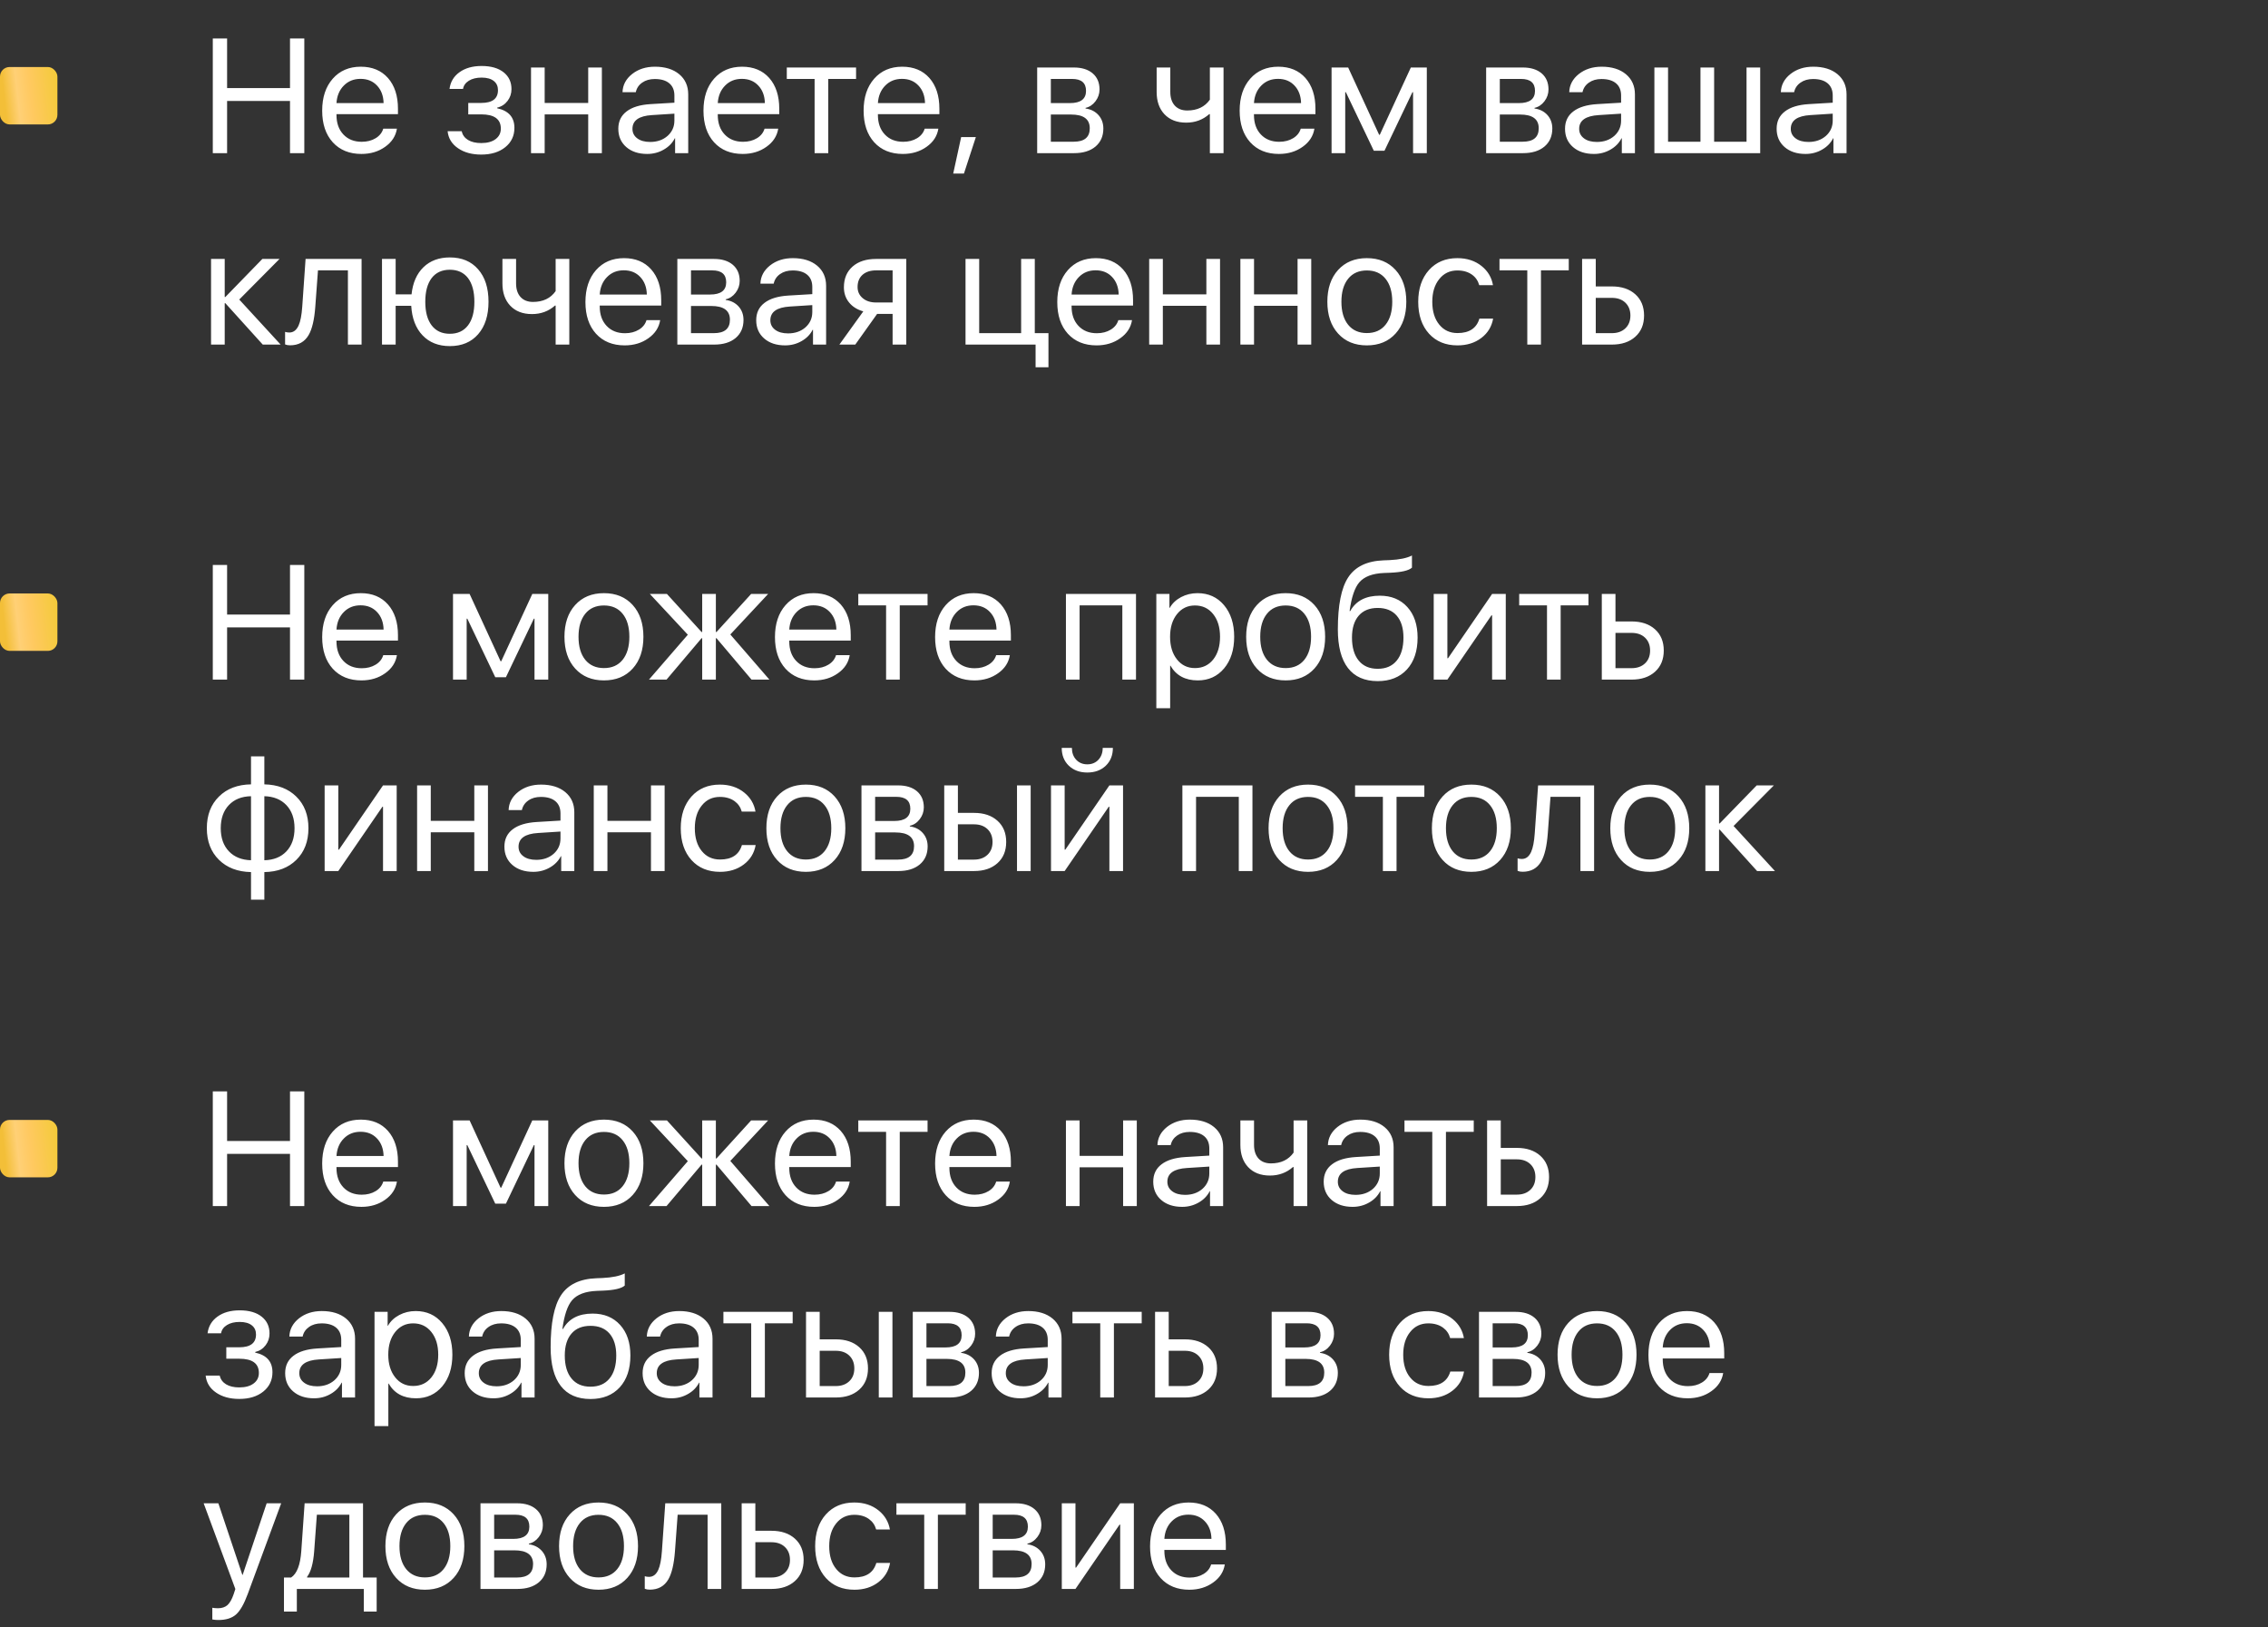 <?xml version="1.0" encoding="UTF-8"?> <svg xmlns="http://www.w3.org/2000/svg" width="237" height="170" viewBox="0 0 237 170" fill="none"><rect x="0" y="0" width="237" height="170" fill="#333333" stroke="none"/> <path d="M30.305 16V10.546H23.731V16H22.237V4.022H23.731V9.202H30.305V4.022H31.799V16H30.305ZM37.676 8.239C36.974 8.239 36.392 8.471 35.933 8.936C35.468 9.401 35.211 10.012 35.161 10.771H40.084C40.067 10.012 39.837 9.401 39.395 8.936C38.957 8.471 38.385 8.239 37.676 8.239ZM41.478 13.443C41.356 14.213 40.947 14.843 40.249 15.336C39.552 15.834 38.725 16.083 37.768 16.083C36.511 16.083 35.513 15.676 34.771 14.863C34.035 14.049 33.667 12.948 33.667 11.559C33.667 10.17 34.035 9.058 34.771 8.222C35.507 7.387 36.484 6.969 37.701 6.969C38.897 6.969 39.843 7.362 40.54 8.147C41.237 8.939 41.586 10.01 41.586 11.36V11.924H35.161V12.007C35.161 12.86 35.402 13.54 35.883 14.049C36.365 14.558 37.004 14.813 37.801 14.813C38.36 14.813 38.844 14.688 39.253 14.44C39.657 14.196 39.923 13.864 40.05 13.443H41.478ZM50.285 16.149C49.311 16.149 48.503 15.928 47.861 15.485C47.214 15.043 46.851 14.45 46.774 13.709H48.243C48.332 14.102 48.553 14.406 48.907 14.622C49.267 14.838 49.726 14.946 50.285 14.946C50.933 14.946 51.439 14.805 51.804 14.523C52.158 14.251 52.335 13.889 52.335 13.435C52.335 12.444 51.652 11.949 50.285 11.949H48.932V10.754H50.285C51.453 10.754 52.037 10.308 52.037 9.417C52.037 9.019 51.898 8.706 51.622 8.479C51.323 8.23 50.891 8.106 50.327 8.106C49.79 8.106 49.347 8.214 48.998 8.43C48.65 8.646 48.445 8.933 48.384 9.293H46.973C47.067 8.557 47.416 7.973 48.019 7.542C48.622 7.11 49.391 6.894 50.327 6.894C51.317 6.894 52.089 7.118 52.643 7.566C53.179 7.998 53.448 8.579 53.448 9.31C53.448 9.774 53.312 10.184 53.041 10.538C52.764 10.903 52.402 11.139 51.954 11.244V11.31C53.154 11.57 53.755 12.254 53.755 13.36C53.755 14.19 53.437 14.863 52.8 15.377C52.164 15.892 51.325 16.149 50.285 16.149ZM61.466 11.949H56.917V16H55.49V7.052H56.917V10.754H61.466V7.052H62.894V16H61.466V11.949ZM67.941 14.83C68.671 14.83 69.277 14.619 69.759 14.199C70.235 13.773 70.473 13.239 70.473 12.597V11.874L68.132 12.024C66.77 12.107 66.09 12.586 66.09 13.46C66.09 13.875 66.259 14.207 66.596 14.456C66.928 14.705 67.376 14.83 67.941 14.83ZM67.634 16.083C66.726 16.083 65.996 15.842 65.442 15.361C64.889 14.879 64.612 14.243 64.612 13.452C64.612 12.682 64.9 12.079 65.476 11.642C66.051 11.199 66.881 10.945 67.966 10.878L70.473 10.729V9.982C70.473 9.429 70.296 9.002 69.941 8.704C69.587 8.405 69.081 8.255 68.422 8.255C67.902 8.255 67.465 8.38 67.111 8.629C66.751 8.878 66.527 9.213 66.439 9.633H65.052C65.074 8.881 65.409 8.247 66.057 7.732C66.704 7.223 67.498 6.969 68.439 6.969C69.496 6.969 70.34 7.229 70.971 7.749C71.602 8.275 71.917 8.978 71.917 9.857V16H70.547V14.448H70.514C70.26 14.946 69.872 15.341 69.352 15.635C68.832 15.934 68.259 16.083 67.634 16.083ZM77.52 8.239C76.817 8.239 76.236 8.471 75.777 8.936C75.312 9.401 75.055 10.012 75.005 10.771H79.927C79.911 10.012 79.681 9.401 79.238 8.936C78.801 8.471 78.228 8.239 77.52 8.239ZM81.322 13.443C81.2 14.213 80.79 14.843 80.093 15.336C79.396 15.834 78.569 16.083 77.611 16.083C76.355 16.083 75.356 15.676 74.615 14.863C73.879 14.049 73.511 12.948 73.511 11.559C73.511 10.17 73.879 9.058 74.615 8.222C75.351 7.387 76.328 6.969 77.545 6.969C78.74 6.969 79.686 7.362 80.384 8.147C81.081 8.939 81.43 10.01 81.43 11.36V11.924H75.005V12.007C75.005 12.86 75.246 13.54 75.727 14.049C76.209 14.558 76.848 14.813 77.644 14.813C78.204 14.813 78.688 14.688 79.097 14.44C79.501 14.196 79.767 13.864 79.894 13.443H81.322ZM89.457 8.247H86.551V16H85.124V8.247H82.218V7.052H89.457V8.247ZM94.254 8.239C93.552 8.239 92.971 8.471 92.511 8.936C92.046 9.401 91.789 10.012 91.739 10.771H96.662C96.645 10.012 96.415 9.401 95.973 8.936C95.535 8.471 94.963 8.239 94.254 8.239ZM98.056 13.443C97.934 14.213 97.525 14.843 96.828 15.336C96.13 15.834 95.303 16.083 94.346 16.083C93.09 16.083 92.091 15.676 91.349 14.863C90.613 14.049 90.245 12.948 90.245 11.559C90.245 10.17 90.613 9.058 91.349 8.222C92.085 7.387 93.062 6.969 94.279 6.969C95.475 6.969 96.421 7.362 97.118 8.147C97.815 8.939 98.164 10.01 98.164 11.36V11.924H91.739V12.007C91.739 12.86 91.98 13.54 92.461 14.049C92.943 14.558 93.582 14.813 94.379 14.813C94.938 14.813 95.422 14.688 95.832 14.44C96.236 14.196 96.501 13.864 96.628 13.443H98.056ZM99.608 18.133L100.438 14.323H101.974L100.729 18.133H99.608ZM109.81 8.247V10.771H111.802C112.926 10.771 113.487 10.344 113.487 9.492C113.487 8.662 113.003 8.247 112.035 8.247H109.81ZM109.81 11.966V14.805H112.201C113.319 14.805 113.877 14.337 113.877 13.402C113.877 12.444 113.227 11.966 111.927 11.966H109.81ZM108.382 7.052H112.217C113.047 7.052 113.703 7.257 114.185 7.666C114.66 8.076 114.898 8.634 114.898 9.343C114.898 9.797 114.757 10.209 114.475 10.58C114.193 10.95 113.847 11.18 113.438 11.269V11.335C113.996 11.412 114.447 11.642 114.791 12.024C115.128 12.406 115.297 12.873 115.297 13.427C115.297 14.218 115.023 14.846 114.475 15.311C113.927 15.77 113.18 16 112.234 16H108.382V7.052ZM126.428 16V11.924H126.362C125.692 12.516 124.89 12.812 123.955 12.812C122.986 12.812 122.225 12.516 121.672 11.924C121.135 11.349 120.867 10.577 120.867 9.608V7.052H122.294V9.608C122.294 10.206 122.447 10.676 122.751 11.02C123.066 11.368 123.504 11.543 124.062 11.543C125.108 11.543 125.897 11.166 126.428 10.414V7.052H127.856V16H126.428ZM133.55 8.239C132.847 8.239 132.266 8.471 131.807 8.936C131.342 9.401 131.085 10.012 131.035 10.771H135.958C135.941 10.012 135.711 9.401 135.269 8.936C134.831 8.471 134.259 8.239 133.55 8.239ZM137.352 13.443C137.23 14.213 136.821 14.843 136.124 15.336C135.426 15.834 134.599 16.083 133.642 16.083C132.385 16.083 131.387 15.676 130.645 14.863C129.909 14.049 129.541 12.948 129.541 11.559C129.541 10.17 129.909 9.058 130.645 8.222C131.381 7.387 132.358 6.969 133.575 6.969C134.771 6.969 135.717 7.362 136.414 8.147C137.111 8.939 137.46 10.01 137.46 11.36V11.924H131.035V12.007C131.035 12.86 131.276 13.54 131.757 14.049C132.239 14.558 132.878 14.813 133.675 14.813C134.234 14.813 134.718 14.688 135.127 14.44C135.531 14.196 135.797 13.864 135.924 13.443H137.352ZM139.145 16V7.052H140.88L144.117 14.082H144.184L147.429 7.052H149.098V16H147.662V9.633H147.595L144.673 15.751H143.561L140.639 9.633H140.573V16H139.145ZM156.726 8.247V10.771H158.718C159.842 10.771 160.403 10.344 160.403 9.492C160.403 8.662 159.919 8.247 158.951 8.247H156.726ZM156.726 11.966V14.805H159.117C160.235 14.805 160.793 14.337 160.793 13.402C160.793 12.444 160.143 11.966 158.843 11.966H156.726ZM155.298 7.052H159.133C159.963 7.052 160.619 7.257 161.101 7.666C161.576 8.076 161.814 8.634 161.814 9.343C161.814 9.797 161.673 10.209 161.391 10.58C161.109 10.95 160.763 11.18 160.354 11.269V11.335C160.912 11.412 161.363 11.642 161.707 12.024C162.044 12.406 162.213 12.873 162.213 13.427C162.213 14.218 161.939 14.846 161.391 15.311C160.843 15.77 160.096 16 159.15 16H155.298V7.052ZM166.87 14.83C167.6 14.83 168.206 14.619 168.688 14.199C169.163 13.773 169.401 13.239 169.401 12.597V11.874L167.061 12.024C165.699 12.107 165.019 12.586 165.019 13.46C165.019 13.875 165.187 14.207 165.525 14.456C165.857 14.705 166.305 14.83 166.87 14.83ZM166.562 16.083C165.655 16.083 164.924 15.842 164.371 15.361C163.818 14.879 163.541 14.243 163.541 13.452C163.541 12.682 163.829 12.079 164.404 11.642C164.98 11.199 165.81 10.945 166.895 10.878L169.401 10.729V9.982C169.401 9.429 169.224 9.002 168.87 8.704C168.516 8.405 168.01 8.255 167.351 8.255C166.831 8.255 166.394 8.38 166.04 8.629C165.68 8.878 165.456 9.213 165.367 9.633H163.981C164.003 8.881 164.338 8.247 164.985 7.732C165.633 7.223 166.427 6.969 167.368 6.969C168.425 6.969 169.269 7.229 169.899 7.749C170.53 8.275 170.846 8.978 170.846 9.857V16H169.476V14.448H169.443C169.188 14.946 168.801 15.341 168.281 15.635C167.761 15.934 167.188 16.083 166.562 16.083ZM172.879 7.052H174.307V14.805H177.694V7.052H179.122V14.805H182.508V7.052H183.936V16H172.879V7.052ZM188.983 14.83C189.713 14.83 190.319 14.619 190.801 14.199C191.277 13.773 191.515 13.239 191.515 12.597V11.874L189.174 12.024C187.812 12.107 187.132 12.586 187.132 13.46C187.132 13.875 187.301 14.207 187.638 14.456C187.97 14.705 188.418 14.83 188.983 14.83ZM188.676 16.083C187.768 16.083 187.038 15.842 186.484 15.361C185.931 14.879 185.654 14.243 185.654 13.452C185.654 12.682 185.942 12.079 186.518 11.642C187.093 11.199 187.923 10.945 189.008 10.878L191.515 10.729V9.982C191.515 9.429 191.338 9.002 190.983 8.704C190.629 8.405 190.123 8.255 189.464 8.255C188.944 8.255 188.507 8.38 188.153 8.629C187.793 8.878 187.569 9.213 187.48 9.633H186.094C186.116 8.881 186.451 8.247 187.099 7.732C187.746 7.223 188.54 6.969 189.481 6.969C190.538 6.969 191.382 7.229 192.013 7.749C192.644 8.275 192.959 8.978 192.959 9.857V16H191.589V14.448H191.556C191.302 14.946 190.914 15.341 190.394 15.635C189.874 15.934 189.301 16.083 188.676 16.083ZM29.326 36H27.458L23.548 31.675H23.482V36H22.054V27.052H23.482V31.028H23.548L27.416 27.052H29.209L25.001 31.294L29.326 36ZM32.945 32.074C32.845 33.402 32.616 34.376 32.256 34.996C31.841 35.715 31.193 36.075 30.314 36.075C30.109 36.075 29.934 36.044 29.791 35.983V34.672C29.923 34.716 30.073 34.738 30.239 34.738C30.659 34.738 30.98 34.495 31.202 34.008C31.395 33.582 31.523 32.926 31.584 32.041L31.932 27.052H37.784V36H36.356V28.247H33.227L32.945 32.074ZM47.006 36.158C45.822 36.158 44.873 35.784 44.159 35.037C43.445 34.29 43.05 33.261 42.972 31.949H41.345V36H39.917V27.052H41.345V30.754H43.005C43.133 29.542 43.548 28.596 44.251 27.915C44.959 27.234 45.877 26.894 47.006 26.894C48.257 26.894 49.242 27.306 49.961 28.131C50.686 28.955 51.049 30.087 51.049 31.526C51.049 32.959 50.686 34.091 49.961 34.921C49.242 35.745 48.257 36.158 47.006 36.158ZM47.006 34.871C47.825 34.871 48.459 34.578 48.907 33.991C49.35 33.41 49.571 32.588 49.571 31.526C49.571 30.463 49.35 29.639 48.907 29.052C48.459 28.471 47.825 28.181 47.006 28.181C46.187 28.181 45.554 28.471 45.105 29.052C44.663 29.639 44.441 30.463 44.441 31.526C44.441 32.588 44.663 33.41 45.105 33.991C45.554 34.578 46.187 34.871 47.006 34.871ZM58.063 36V31.924H57.997C57.327 32.516 56.525 32.812 55.589 32.812C54.621 32.812 53.86 32.516 53.307 31.924C52.77 31.349 52.502 30.577 52.502 29.608V27.052H53.929V29.608C53.929 30.206 54.081 30.676 54.386 31.02C54.701 31.368 55.138 31.543 55.697 31.543C56.743 31.543 57.532 31.166 58.063 30.414V27.052H59.491V36H58.063ZM65.185 28.239C64.482 28.239 63.901 28.471 63.442 28.936C62.977 29.401 62.72 30.012 62.67 30.77H67.592C67.576 30.012 67.346 29.401 66.903 28.936C66.466 28.471 65.893 28.239 65.185 28.239ZM68.987 33.443C68.865 34.213 68.456 34.843 67.758 35.336C67.061 35.834 66.234 36.083 65.276 36.083C64.02 36.083 63.021 35.676 62.28 34.863C61.544 34.049 61.176 32.948 61.176 31.559C61.176 30.17 61.544 29.058 62.28 28.222C63.016 27.387 63.992 26.969 65.21 26.969C66.405 26.969 67.352 27.362 68.049 28.148C68.746 28.939 69.095 30.01 69.095 31.36V31.924H62.67V32.007C62.67 32.859 62.911 33.54 63.392 34.049C63.873 34.558 64.513 34.813 65.31 34.813C65.868 34.813 66.353 34.688 66.762 34.44C67.166 34.196 67.432 33.864 67.559 33.443H68.987ZM72.207 28.247V30.77H74.2C75.323 30.77 75.885 30.344 75.885 29.492C75.885 28.662 75.401 28.247 74.432 28.247H72.207ZM72.207 31.966V34.805H74.598C75.716 34.805 76.275 34.337 76.275 33.402C76.275 32.444 75.625 31.966 74.324 31.966H72.207ZM70.78 27.052H74.615C75.445 27.052 76.101 27.256 76.582 27.666C77.058 28.076 77.296 28.634 77.296 29.343C77.296 29.797 77.155 30.209 76.873 30.58C76.59 30.95 76.245 31.18 75.835 31.269V31.335C76.394 31.412 76.845 31.642 77.188 32.024C77.526 32.406 77.694 32.873 77.694 33.427C77.694 34.218 77.42 34.846 76.873 35.311C76.325 35.77 75.578 36 74.631 36H70.78V27.052ZM82.351 34.83C83.082 34.83 83.688 34.619 84.169 34.199C84.645 33.773 84.883 33.239 84.883 32.597V31.875L82.542 32.024C81.181 32.107 80.5 32.586 80.5 33.46C80.5 33.875 80.669 34.207 81.006 34.456C81.338 34.705 81.787 34.83 82.351 34.83ZM82.044 36.083C81.136 36.083 80.406 35.842 79.853 35.361C79.299 34.879 79.022 34.243 79.022 33.452C79.022 32.682 79.31 32.079 79.886 31.642C80.461 31.199 81.291 30.945 82.376 30.878L84.883 30.729V29.982C84.883 29.428 84.706 29.002 84.352 28.704C83.997 28.405 83.491 28.255 82.832 28.255C82.312 28.255 81.875 28.38 81.521 28.629C81.161 28.878 80.937 29.213 80.849 29.633H79.462C79.484 28.881 79.819 28.247 80.467 27.732C81.114 27.223 81.908 26.969 82.849 26.969C83.906 26.969 84.75 27.229 85.381 27.749C86.012 28.275 86.327 28.977 86.327 29.857V36H84.957V34.448H84.924C84.67 34.946 84.282 35.342 83.762 35.635C83.242 35.934 82.669 36.083 82.044 36.083ZM93.275 31.601V28.247H91.548C90.956 28.247 90.486 28.399 90.137 28.704C89.789 29.014 89.614 29.44 89.614 29.982C89.614 30.458 89.791 30.845 90.145 31.144C90.5 31.448 90.967 31.601 91.548 31.601H93.275ZM93.275 32.796H91.656L89.374 36H87.713L90.212 32.53C89.581 32.353 89.086 32.043 88.726 31.601C88.366 31.158 88.186 30.629 88.186 30.015C88.186 29.096 88.491 28.372 89.1 27.84C89.703 27.315 90.519 27.052 91.548 27.052H94.703V36H93.275V32.796ZM108.216 38.366V36H100.895V27.052H102.323V34.805H106.706V27.052H108.133V34.805H109.561V38.366H108.216ZM114.492 28.239C113.789 28.239 113.208 28.471 112.749 28.936C112.284 29.401 112.026 30.012 111.977 30.77H116.899C116.882 30.012 116.653 29.401 116.21 28.936C115.773 28.471 115.2 28.239 114.492 28.239ZM118.293 33.443C118.172 34.213 117.762 34.843 117.065 35.336C116.368 35.834 115.54 36.083 114.583 36.083C113.327 36.083 112.328 35.676 111.586 34.863C110.85 34.049 110.482 32.948 110.482 31.559C110.482 30.17 110.85 29.058 111.586 28.222C112.322 27.387 113.299 26.969 114.517 26.969C115.712 26.969 116.658 27.362 117.355 28.148C118.053 28.939 118.401 30.01 118.401 31.36V31.924H111.977V32.007C111.977 32.859 112.217 33.54 112.699 34.049C113.18 34.558 113.819 34.813 114.616 34.813C115.175 34.813 115.659 34.688 116.069 34.44C116.473 34.196 116.738 33.864 116.866 33.443H118.293ZM126.063 31.949H121.514V36H120.086V27.052H121.514V30.754H126.063V27.052H127.491V36H126.063V31.949ZM135.592 31.949H131.043V36H129.616V27.052H131.043V30.754H135.592V27.052H137.02V36H135.592V31.949ZM142.831 36.083C141.574 36.083 140.573 35.671 139.826 34.846C139.079 34.022 138.705 32.915 138.705 31.526C138.705 30.137 139.079 29.03 139.826 28.206C140.573 27.381 141.574 26.969 142.831 26.969C144.087 26.969 145.088 27.381 145.835 28.206C146.583 29.03 146.956 30.137 146.956 31.526C146.956 32.915 146.583 34.022 145.835 34.846C145.088 35.671 144.087 36.083 142.831 36.083ZM142.831 34.796C143.666 34.796 144.316 34.509 144.781 33.933C145.252 33.352 145.487 32.55 145.487 31.526C145.487 30.497 145.252 29.694 144.781 29.119C144.316 28.543 143.666 28.255 142.831 28.255C141.995 28.255 141.345 28.543 140.88 29.119C140.41 29.7 140.174 30.502 140.174 31.526C140.174 32.55 140.41 33.352 140.88 33.933C141.35 34.509 142 34.796 142.831 34.796ZM154.576 29.791C154.449 29.332 154.197 28.966 153.821 28.695C153.411 28.402 152.902 28.255 152.293 28.255C151.508 28.255 150.877 28.554 150.401 29.152C149.914 29.75 149.67 30.541 149.67 31.526C149.67 32.533 149.917 33.333 150.409 33.925C150.885 34.506 151.519 34.796 152.31 34.796C153.533 34.796 154.294 34.293 154.593 33.286H156.029C155.879 34.121 155.47 34.794 154.8 35.303C154.12 35.823 153.287 36.083 152.302 36.083C151.062 36.083 150.072 35.676 149.33 34.863C148.577 34.033 148.201 32.92 148.201 31.526C148.201 30.154 148.575 29.049 149.322 28.214C150.069 27.384 151.057 26.969 152.285 26.969C153.303 26.969 154.158 27.251 154.85 27.815C155.486 28.336 155.874 28.994 156.012 29.791H154.576ZM163.931 28.247H161.026V36H159.598V28.247H156.693V27.052H163.931V28.247ZM166.753 31.119V34.805H168.438C169.025 34.805 169.495 34.636 169.85 34.298C170.198 33.966 170.373 33.521 170.373 32.962C170.373 32.403 170.195 31.955 169.841 31.617C169.493 31.285 169.025 31.119 168.438 31.119H166.753ZM165.326 27.052H166.753V29.924H168.438C169.462 29.924 170.278 30.198 170.887 30.746C171.496 31.294 171.8 32.032 171.8 32.962C171.8 33.892 171.496 34.63 170.887 35.178C170.278 35.726 169.462 36 168.438 36H165.326V27.052Z" fill="white"></path> <rect y="7" width="6" height="6" rx="1" fill="url(#paint0_linear_1350_481)"></rect> <path d="M30.305 71V65.546H23.731V71H22.237V59.022H23.731V64.202H30.305V59.022H31.799V71H30.305ZM37.676 63.239C36.974 63.239 36.392 63.471 35.933 63.936C35.468 64.401 35.211 65.012 35.161 65.77H40.084C40.067 65.012 39.837 64.401 39.395 63.936C38.957 63.471 38.385 63.239 37.676 63.239ZM41.478 68.443C41.356 69.213 40.947 69.843 40.249 70.336C39.552 70.834 38.725 71.083 37.768 71.083C36.511 71.083 35.513 70.676 34.771 69.863C34.035 69.049 33.667 67.948 33.667 66.559C33.667 65.17 34.035 64.058 34.771 63.222C35.507 62.387 36.484 61.969 37.701 61.969C38.897 61.969 39.843 62.362 40.54 63.148C41.237 63.939 41.586 65.01 41.586 66.36V66.924H35.161V67.007C35.161 67.859 35.402 68.54 35.883 69.049C36.365 69.558 37.004 69.813 37.801 69.813C38.36 69.813 38.844 69.689 39.253 69.439C39.657 69.196 39.923 68.864 40.05 68.443H41.478ZM47.338 71V62.052H49.073L52.31 69.082H52.377L55.623 62.052H57.291V71H55.855V64.633H55.789L52.867 70.751H51.754L48.833 64.633H48.766V71H47.338ZM63.11 71.083C61.854 71.083 60.852 70.671 60.105 69.846C59.358 69.022 58.984 67.915 58.984 66.526C58.984 65.137 59.358 64.03 60.105 63.206C60.852 62.381 61.854 61.969 63.11 61.969C64.366 61.969 65.368 62.381 66.115 63.206C66.862 64.03 67.235 65.137 67.235 66.526C67.235 67.915 66.862 69.022 66.115 69.846C65.368 70.671 64.366 71.083 63.11 71.083ZM63.11 69.796C63.946 69.796 64.596 69.509 65.061 68.933C65.531 68.352 65.766 67.55 65.766 66.526C65.766 65.497 65.531 64.694 65.061 64.119C64.596 63.543 63.946 63.255 63.11 63.255C62.274 63.255 61.624 63.543 61.159 64.119C60.689 64.7 60.454 65.502 60.454 66.526C60.454 67.55 60.689 68.352 61.159 68.933C61.63 69.509 62.28 69.796 63.11 69.796ZM80.4 71H78.533L74.872 66.675H74.806V71H73.378V66.675H73.311L69.651 71H67.816L71.876 66.31L67.908 62.052H69.692L73.311 66.028H73.378V62.052H74.806V66.028H74.872L78.491 62.052H80.268L76.316 66.285L80.4 71ZM84.991 63.239C84.288 63.239 83.707 63.471 83.248 63.936C82.783 64.401 82.525 65.012 82.476 65.77H87.398C87.381 65.012 87.152 64.401 86.709 63.936C86.272 63.471 85.699 63.239 84.991 63.239ZM88.793 68.443C88.671 69.213 88.261 69.843 87.564 70.336C86.867 70.834 86.039 71.083 85.082 71.083C83.826 71.083 82.827 70.676 82.085 69.863C81.349 69.049 80.981 67.948 80.981 66.559C80.981 65.17 81.349 64.058 82.085 63.222C82.822 62.387 83.798 61.969 85.016 61.969C86.211 61.969 87.157 62.362 87.855 63.148C88.552 63.939 88.9 65.01 88.9 66.36V66.924H82.476V67.007C82.476 67.859 82.716 68.54 83.198 69.049C83.679 69.558 84.318 69.813 85.115 69.813C85.674 69.813 86.158 69.689 86.568 69.439C86.972 69.196 87.237 68.864 87.365 68.443H88.793ZM96.927 63.247H94.022V71H92.594V63.247H89.689V62.052H96.927V63.247ZM101.725 63.239C101.022 63.239 100.441 63.471 99.982 63.936C99.517 64.401 99.26 65.012 99.21 65.77H104.132C104.116 65.012 103.886 64.401 103.443 63.936C103.006 63.471 102.433 63.239 101.725 63.239ZM105.527 68.443C105.405 69.213 104.996 69.843 104.298 70.336C103.601 70.834 102.774 71.083 101.816 71.083C100.56 71.083 99.561 70.676 98.82 69.863C98.084 69.049 97.716 67.948 97.716 66.559C97.716 65.17 98.084 64.058 98.82 63.222C99.556 62.387 100.533 61.969 101.75 61.969C102.945 61.969 103.892 62.362 104.589 63.148C105.286 63.939 105.635 65.01 105.635 66.36V66.924H99.21V67.007C99.21 67.859 99.451 68.54 99.932 69.049C100.414 69.558 101.053 69.813 101.85 69.813C102.409 69.813 102.893 69.689 103.302 69.439C103.706 69.196 103.972 68.864 104.099 68.443H105.527ZM117.281 63.247H112.815V71H111.387V62.052H118.708V71H117.281V63.247ZM125.133 61.969C126.279 61.969 127.203 62.387 127.906 63.222C128.614 64.063 128.968 65.165 128.968 66.526C128.968 67.887 128.617 68.988 127.914 69.83C127.211 70.665 126.295 71.083 125.167 71.083C123.855 71.083 122.903 70.571 122.311 69.547H122.278V73.988H120.833V62.052H122.203V63.504H122.236C122.496 63.04 122.889 62.666 123.415 62.384C123.941 62.107 124.514 61.969 125.133 61.969ZM124.868 69.796C125.659 69.796 126.293 69.5 126.769 68.908C127.25 68.311 127.491 67.516 127.491 66.526C127.491 65.541 127.25 64.749 126.769 64.152C126.293 63.554 125.659 63.255 124.868 63.255C124.098 63.255 123.473 63.557 122.992 64.16C122.51 64.763 122.27 65.552 122.27 66.526C122.27 67.5 122.51 68.288 122.992 68.892C123.468 69.495 124.093 69.796 124.868 69.796ZM134.347 71.083C133.091 71.083 132.089 70.671 131.342 69.846C130.595 69.022 130.222 67.915 130.222 66.526C130.222 65.137 130.595 64.03 131.342 63.206C132.089 62.381 133.091 61.969 134.347 61.969C135.603 61.969 136.605 62.381 137.352 63.206C138.099 64.03 138.473 65.137 138.473 66.526C138.473 67.915 138.099 69.022 137.352 69.846C136.605 70.671 135.603 71.083 134.347 71.083ZM134.347 69.796C135.183 69.796 135.833 69.509 136.298 68.933C136.768 68.352 137.003 67.55 137.003 66.526C137.003 65.497 136.768 64.694 136.298 64.119C135.833 63.543 135.183 63.255 134.347 63.255C133.512 63.255 132.861 63.543 132.396 64.119C131.926 64.7 131.691 65.502 131.691 66.526C131.691 67.55 131.926 68.352 132.396 68.933C132.867 69.509 133.517 69.796 134.347 69.796ZM143.968 71.158C142.595 71.158 141.558 70.701 140.855 69.788C140.152 68.875 139.801 67.53 139.801 65.754C139.801 63.236 140.16 61.426 140.88 60.325C141.61 59.202 142.842 58.607 144.574 58.541L145.213 58.516C146.253 58.466 147.031 58.305 147.545 58.034V59.304C147.208 59.609 146.452 59.786 145.279 59.835L144.632 59.86C143.42 59.91 142.554 60.239 142.034 60.848C141.558 61.413 141.223 62.409 141.029 63.836H141.096C141.693 62.768 142.723 62.234 144.184 62.234C145.39 62.234 146.35 62.63 147.064 63.421C147.778 64.207 148.135 65.27 148.135 66.609C148.135 68.014 147.764 69.124 147.022 69.938C146.275 70.751 145.257 71.158 143.968 71.158ZM143.968 69.871C144.826 69.871 145.487 69.586 145.952 69.016C146.422 68.446 146.657 67.644 146.657 66.609C146.657 65.624 146.422 64.86 145.952 64.318C145.487 63.781 144.826 63.513 143.968 63.513C143.11 63.513 142.449 63.781 141.984 64.318C141.514 64.86 141.278 65.624 141.278 66.609C141.278 67.644 141.514 68.446 141.984 69.016C142.449 69.586 143.11 69.871 143.968 69.871ZM149.82 71V62.052H151.248V68.767H151.314L155.921 62.052H157.349V71H155.921V64.285H155.854L151.248 71H149.82ZM165.99 63.247H163.084V71H161.657V63.247H158.751V62.052H165.99V63.247ZM168.812 66.119V69.805H170.497C171.084 69.805 171.554 69.636 171.908 69.298C172.257 68.966 172.431 68.521 172.431 67.962C172.431 67.403 172.254 66.955 171.9 66.617C171.551 66.285 171.084 66.119 170.497 66.119H168.812ZM167.384 62.052H168.812V64.924H170.497C171.521 64.924 172.337 65.198 172.946 65.746C173.555 66.293 173.859 67.032 173.859 67.962C173.859 68.892 173.555 69.63 172.946 70.178C172.337 70.726 171.521 71 170.497 71H167.384V62.052ZM26.23 83.181C25.256 83.203 24.486 83.51 23.922 84.102C23.352 84.7 23.067 85.508 23.067 86.526C23.067 87.539 23.352 88.344 23.922 88.941C24.486 89.534 25.256 89.843 26.23 89.871V83.181ZM30.778 86.526C30.778 85.513 30.493 84.708 29.923 84.11C29.359 83.518 28.592 83.208 27.624 83.181V89.871C28.592 89.849 29.359 89.542 29.923 88.95C30.493 88.352 30.778 87.544 30.778 86.526ZM26.23 91.108C24.835 91.08 23.72 90.654 22.884 89.83C22.038 88.999 21.614 87.898 21.614 86.526C21.614 85.148 22.038 84.044 22.884 83.214C23.72 82.389 24.835 81.966 26.23 81.944V79.022H27.624V81.944C29.013 81.972 30.125 82.398 30.961 83.222C31.808 84.052 32.231 85.153 32.231 86.526C32.231 87.904 31.808 89.008 30.961 89.838C30.125 90.662 29.013 91.086 27.624 91.108V93.988H26.23V91.108ZM33.924 91V82.052H35.352V88.767H35.419L40.025 82.052H41.453V91H40.025V84.285H39.959L35.352 91H33.924ZM49.563 86.949H45.014V91H43.586V82.052H45.014V85.754H49.563V82.052H50.991V91H49.563V86.949ZM56.038 89.83C56.768 89.83 57.374 89.619 57.855 89.199C58.331 88.773 58.569 88.239 58.569 87.597V86.874L56.228 87.024C54.867 87.107 54.187 87.586 54.187 88.46C54.187 88.875 54.355 89.207 54.693 89.456C55.025 89.705 55.473 89.83 56.038 89.83ZM55.73 91.083C54.823 91.083 54.092 90.842 53.539 90.361C52.986 89.879 52.709 89.243 52.709 88.452C52.709 87.683 52.997 87.079 53.572 86.642C54.148 86.199 54.978 85.945 56.062 85.878L58.569 85.729V84.982C58.569 84.428 58.392 84.002 58.038 83.704C57.684 83.405 57.178 83.255 56.519 83.255C55.999 83.255 55.562 83.38 55.208 83.629C54.848 83.878 54.624 84.213 54.535 84.633H53.149C53.171 83.881 53.506 83.247 54.153 82.732C54.801 82.223 55.595 81.969 56.536 81.969C57.593 81.969 58.437 82.229 59.067 82.749C59.698 83.275 60.014 83.978 60.014 84.857V91H58.644V89.448H58.611C58.356 89.946 57.969 90.341 57.449 90.635C56.928 90.934 56.356 91.083 55.73 91.083ZM68.024 86.949H63.475V91H62.047V82.052H63.475V85.754H68.024V82.052H69.452V91H68.024V86.949ZM77.512 84.791C77.384 84.332 77.133 83.966 76.756 83.695C76.347 83.402 75.838 83.255 75.229 83.255C74.443 83.255 73.812 83.554 73.336 84.152C72.849 84.749 72.606 85.541 72.606 86.526C72.606 87.533 72.852 88.333 73.345 88.925C73.821 89.506 74.454 89.796 75.246 89.796C76.469 89.796 77.23 89.293 77.528 88.286H78.964C78.815 89.121 78.405 89.794 77.736 90.303C77.055 90.823 76.222 91.083 75.237 91.083C73.998 91.083 73.007 90.676 72.266 89.863C71.513 89.033 71.137 87.92 71.137 86.526C71.137 85.153 71.51 84.049 72.257 83.214C73.004 82.384 73.992 81.969 75.221 81.969C76.239 81.969 77.094 82.251 77.786 82.815C78.422 83.336 78.809 83.994 78.948 84.791H77.512ZM84.21 91.083C82.954 91.083 81.953 90.671 81.206 89.846C80.459 89.022 80.085 87.915 80.085 86.526C80.085 85.137 80.459 84.03 81.206 83.206C81.953 82.381 82.954 81.969 84.21 81.969C85.467 81.969 86.468 82.381 87.215 83.206C87.962 84.03 88.336 85.137 88.336 86.526C88.336 87.915 87.962 89.022 87.215 89.846C86.468 90.671 85.467 91.083 84.21 91.083ZM84.21 89.796C85.046 89.796 85.696 89.509 86.161 88.933C86.632 88.352 86.867 87.55 86.867 86.526C86.867 85.497 86.632 84.694 86.161 84.119C85.696 83.543 85.046 83.255 84.21 83.255C83.375 83.255 82.725 83.543 82.26 84.119C81.789 84.7 81.554 85.502 81.554 86.526C81.554 87.55 81.789 88.352 82.26 88.933C82.73 89.509 83.38 89.796 84.21 89.796ZM91.449 83.247V85.77H93.441C94.564 85.77 95.126 85.344 95.126 84.492C95.126 83.662 94.642 83.247 93.673 83.247H91.449ZM91.449 86.966V89.805H93.839C94.957 89.805 95.516 89.337 95.516 88.402C95.516 87.445 94.866 86.966 93.565 86.966H91.449ZM90.021 82.052H93.856C94.686 82.052 95.342 82.257 95.823 82.666C96.299 83.076 96.537 83.634 96.537 84.343C96.537 84.796 96.396 85.209 96.114 85.58C95.832 85.95 95.486 86.18 95.076 86.269V86.335C95.635 86.412 96.086 86.642 96.429 87.024C96.767 87.406 96.936 87.873 96.936 88.427C96.936 89.218 96.662 89.846 96.114 90.311C95.566 90.77 94.819 91 93.873 91H90.021V82.052ZM106.274 82.052H107.702V91H106.274V82.052ZM100.098 86.119V89.805H101.783C102.37 89.805 102.84 89.636 103.194 89.298C103.543 88.966 103.717 88.521 103.717 87.962C103.717 87.403 103.54 86.955 103.186 86.617C102.837 86.285 102.37 86.119 101.783 86.119H100.098ZM98.67 82.052H100.098V84.924H101.783C102.807 84.924 103.623 85.198 104.232 85.746C104.841 86.293 105.145 87.032 105.145 87.962C105.145 88.892 104.841 89.63 104.232 90.178C103.623 90.726 102.807 91 101.783 91H98.67V82.052ZM109.827 91V82.052H111.254V88.767H111.321L115.928 82.052H117.355V91H115.928V84.285H115.861L111.254 91H109.827ZM112.01 78.134C112.01 78.626 112.154 79.033 112.441 79.354C112.746 79.686 113.139 79.852 113.62 79.852C114.102 79.852 114.494 79.686 114.799 79.354C115.087 79.033 115.23 78.626 115.23 78.134H116.293C116.293 78.897 116.047 79.517 115.554 79.993C115.056 80.469 114.411 80.707 113.62 80.707C112.829 80.707 112.184 80.469 111.686 79.993C111.194 79.517 110.947 78.897 110.947 78.134H112.01ZM129.45 83.247H124.984V91H123.556V82.052H130.877V91H129.45V83.247ZM136.688 91.083C135.432 91.083 134.43 90.671 133.683 89.846C132.936 89.022 132.562 87.915 132.562 86.526C132.562 85.137 132.936 84.03 133.683 83.206C134.43 82.381 135.432 81.969 136.688 81.969C137.944 81.969 138.946 82.381 139.693 83.206C140.44 84.03 140.813 85.137 140.813 86.526C140.813 87.915 140.44 89.022 139.693 89.846C138.946 90.671 137.944 91.083 136.688 91.083ZM136.688 89.796C137.524 89.796 138.174 89.509 138.639 88.933C139.109 88.352 139.344 87.55 139.344 86.526C139.344 85.497 139.109 84.694 138.639 84.119C138.174 83.543 137.524 83.255 136.688 83.255C135.852 83.255 135.202 83.543 134.737 84.119C134.267 84.7 134.032 85.502 134.032 86.526C134.032 87.55 134.267 88.352 134.737 88.933C135.208 89.509 135.858 89.796 136.688 89.796ZM148.84 83.247H145.935V91H144.507V83.247H141.602V82.052H148.84V83.247ZM153.754 91.083C152.498 91.083 151.497 90.671 150.75 89.846C150.002 89.022 149.629 87.915 149.629 86.526C149.629 85.137 150.002 84.03 150.75 83.206C151.497 82.381 152.498 81.969 153.754 81.969C155.011 81.969 156.012 82.381 156.759 83.206C157.506 84.03 157.88 85.137 157.88 86.526C157.88 87.915 157.506 89.022 156.759 89.846C156.012 90.671 155.011 91.083 153.754 91.083ZM153.754 89.796C154.59 89.796 155.24 89.509 155.705 88.933C156.175 88.352 156.411 87.55 156.411 86.526C156.411 85.497 156.175 84.694 155.705 84.119C155.24 83.543 154.59 83.255 153.754 83.255C152.919 83.255 152.269 83.543 151.804 84.119C151.333 84.7 151.098 85.502 151.098 86.526C151.098 87.55 151.333 88.352 151.804 88.933C152.274 89.509 152.924 89.796 153.754 89.796ZM161.74 87.074C161.64 88.402 161.41 89.376 161.051 89.996C160.636 90.715 159.988 91.075 159.108 91.075C158.904 91.075 158.729 91.044 158.585 90.983V89.672C158.718 89.716 158.868 89.738 159.034 89.738C159.454 89.738 159.775 89.495 159.997 89.008C160.19 88.582 160.318 87.926 160.378 87.04L160.727 82.052H166.579V91H165.151V83.247H162.022L161.74 87.074ZM172.398 91.083C171.142 91.083 170.14 90.671 169.393 89.846C168.646 89.022 168.272 87.915 168.272 86.526C168.272 85.137 168.646 84.03 169.393 83.206C170.14 82.381 171.142 81.969 172.398 81.969C173.654 81.969 174.656 82.381 175.403 83.206C176.15 84.03 176.523 85.137 176.523 86.526C176.523 87.915 176.15 89.022 175.403 89.846C174.656 90.671 173.654 91.083 172.398 91.083ZM172.398 89.796C173.234 89.796 173.884 89.509 174.349 88.933C174.819 88.352 175.054 87.55 175.054 86.526C175.054 85.497 174.819 84.694 174.349 84.119C173.884 83.543 173.234 83.255 172.398 83.255C171.562 83.255 170.912 83.543 170.447 84.119C169.977 84.7 169.742 85.502 169.742 86.526C169.742 87.55 169.977 88.352 170.447 88.933C170.918 89.509 171.568 89.796 172.398 89.796ZM185.48 91H183.612L179.703 86.675H179.636V91H178.208V82.052H179.636V86.028H179.703L183.571 82.052H185.364L181.155 86.293L185.48 91Z" fill="white"></path> <rect y="62" width="6" height="6" rx="1" fill="url(#paint1_linear_1350_481)"></rect> <path d="M30.305 126V120.546H23.731V126H22.237V114.022H23.731V119.202H30.305V114.022H31.799V126H30.305ZM37.676 118.239C36.974 118.239 36.392 118.471 35.933 118.936C35.468 119.401 35.211 120.012 35.161 120.771H40.084C40.067 120.012 39.837 119.401 39.395 118.936C38.957 118.471 38.385 118.239 37.676 118.239ZM41.478 123.443C41.356 124.213 40.947 124.843 40.249 125.336C39.552 125.834 38.725 126.083 37.768 126.083C36.511 126.083 35.513 125.676 34.771 124.863C34.035 124.049 33.667 122.948 33.667 121.559C33.667 120.17 34.035 119.058 34.771 118.222C35.507 117.387 36.484 116.969 37.701 116.969C38.897 116.969 39.843 117.362 40.54 118.147C41.237 118.939 41.586 120.01 41.586 121.36V121.924H35.161V122.007C35.161 122.86 35.402 123.54 35.883 124.049C36.365 124.558 37.004 124.813 37.801 124.813C38.36 124.813 38.844 124.688 39.253 124.439C39.657 124.196 39.923 123.864 40.05 123.443H41.478ZM47.338 126V117.052H49.073L52.31 124.083H52.377L55.623 117.052H57.291V126H55.855V119.633H55.789L52.867 125.751H51.754L48.833 119.633H48.766V126H47.338ZM63.11 126.083C61.854 126.083 60.852 125.671 60.105 124.846C59.358 124.022 58.984 122.915 58.984 121.526C58.984 120.137 59.358 119.03 60.105 118.206C60.852 117.381 61.854 116.969 63.11 116.969C64.366 116.969 65.368 117.381 66.115 118.206C66.862 119.03 67.235 120.137 67.235 121.526C67.235 122.915 66.862 124.022 66.115 124.846C65.368 125.671 64.366 126.083 63.11 126.083ZM63.11 124.796C63.946 124.796 64.596 124.509 65.061 123.933C65.531 123.352 65.766 122.55 65.766 121.526C65.766 120.497 65.531 119.694 65.061 119.119C64.596 118.543 63.946 118.255 63.11 118.255C62.274 118.255 61.624 118.543 61.159 119.119C60.689 119.7 60.454 120.502 60.454 121.526C60.454 122.55 60.689 123.352 61.159 123.933C61.63 124.509 62.28 124.796 63.11 124.796ZM80.4 126H78.533L74.872 121.675H74.806V126H73.378V121.675H73.311L69.651 126H67.816L71.876 121.31L67.908 117.052H69.692L73.311 121.028H73.378V117.052H74.806V121.028H74.872L78.491 117.052H80.268L76.316 121.285L80.4 126ZM84.991 118.239C84.288 118.239 83.707 118.471 83.248 118.936C82.783 119.401 82.525 120.012 82.476 120.771H87.398C87.381 120.012 87.152 119.401 86.709 118.936C86.272 118.471 85.699 118.239 84.991 118.239ZM88.793 123.443C88.671 124.213 88.261 124.843 87.564 125.336C86.867 125.834 86.039 126.083 85.082 126.083C83.826 126.083 82.827 125.676 82.085 124.863C81.349 124.049 80.981 122.948 80.981 121.559C80.981 120.17 81.349 119.058 82.085 118.222C82.822 117.387 83.798 116.969 85.016 116.969C86.211 116.969 87.157 117.362 87.855 118.147C88.552 118.939 88.9 120.01 88.9 121.36V121.924H82.476V122.007C82.476 122.86 82.716 123.54 83.198 124.049C83.679 124.558 84.318 124.813 85.115 124.813C85.674 124.813 86.158 124.688 86.568 124.439C86.972 124.196 87.237 123.864 87.365 123.443H88.793ZM96.927 118.247H94.022V126H92.594V118.247H89.689V117.052H96.927V118.247ZM101.725 118.239C101.022 118.239 100.441 118.471 99.982 118.936C99.517 119.401 99.26 120.012 99.21 120.771H104.132C104.116 120.012 103.886 119.401 103.443 118.936C103.006 118.471 102.433 118.239 101.725 118.239ZM105.527 123.443C105.405 124.213 104.996 124.843 104.298 125.336C103.601 125.834 102.774 126.083 101.816 126.083C100.56 126.083 99.561 125.676 98.82 124.863C98.084 124.049 97.716 122.948 97.716 121.559C97.716 120.17 98.084 119.058 98.82 118.222C99.556 117.387 100.533 116.969 101.75 116.969C102.945 116.969 103.892 117.362 104.589 118.147C105.286 118.939 105.635 120.01 105.635 121.36V121.924H99.21V122.007C99.21 122.86 99.451 123.54 99.932 124.049C100.414 124.558 101.053 124.813 101.85 124.813C102.409 124.813 102.893 124.688 103.302 124.439C103.706 124.196 103.972 123.864 104.099 123.443H105.527ZM117.364 121.949H112.815V126H111.387V117.052H112.815V120.754H117.364V117.052H118.792V126H117.364V121.949ZM123.838 124.83C124.569 124.83 125.175 124.619 125.656 124.199C126.132 123.773 126.37 123.239 126.37 122.597V121.875L124.029 122.024C122.668 122.107 121.987 122.586 121.987 123.46C121.987 123.875 122.156 124.207 122.494 124.456C122.826 124.705 123.274 124.83 123.838 124.83ZM123.531 126.083C122.624 126.083 121.893 125.842 121.34 125.361C120.786 124.879 120.51 124.243 120.51 123.452C120.51 122.682 120.798 122.079 121.373 121.642C121.949 121.199 122.779 120.945 123.863 120.878L126.37 120.729V119.982C126.37 119.429 126.193 119.002 125.839 118.704C125.485 118.405 124.978 118.255 124.32 118.255C123.8 118.255 123.362 118.38 123.008 118.629C122.649 118.878 122.424 119.213 122.336 119.633H120.95C120.972 118.881 121.307 118.247 121.954 117.732C122.602 117.223 123.396 116.969 124.336 116.969C125.393 116.969 126.237 117.229 126.868 117.749C127.499 118.275 127.814 118.978 127.814 119.857V126H126.445V124.448H126.412C126.157 124.946 125.77 125.341 125.25 125.635C124.729 125.934 124.157 126.083 123.531 126.083ZM135.177 126V121.924H135.111C134.441 122.516 133.639 122.812 132.704 122.812C131.735 122.812 130.974 122.516 130.421 121.924C129.884 121.349 129.616 120.577 129.616 119.608V117.052H131.043V119.608C131.043 120.206 131.196 120.676 131.5 121.02C131.815 121.368 132.253 121.542 132.812 121.542C133.857 121.542 134.646 121.166 135.177 120.414V117.052H136.605V126H135.177ZM141.652 124.83C142.382 124.83 142.988 124.619 143.47 124.199C143.946 123.773 144.184 123.239 144.184 122.597V121.875L141.843 122.024C140.481 122.107 139.801 122.586 139.801 123.46C139.801 123.875 139.97 124.207 140.307 124.456C140.639 124.705 141.087 124.83 141.652 124.83ZM141.345 126.083C140.437 126.083 139.707 125.842 139.153 125.361C138.6 124.879 138.323 124.243 138.323 123.452C138.323 122.682 138.611 122.079 139.187 121.642C139.762 121.199 140.592 120.945 141.677 120.878L144.184 120.729V119.982C144.184 119.429 144.007 119.002 143.652 118.704C143.298 118.405 142.792 118.255 142.133 118.255C141.613 118.255 141.176 118.38 140.822 118.629C140.462 118.878 140.238 119.213 140.149 119.633H138.763C138.785 118.881 139.12 118.247 139.768 117.732C140.415 117.223 141.209 116.969 142.15 116.969C143.207 116.969 144.051 117.229 144.682 117.749C145.312 118.275 145.628 118.978 145.628 119.857V126H144.258V124.448H144.225C143.971 124.946 143.583 125.341 143.063 125.635C142.543 125.934 141.97 126.083 141.345 126.083ZM154.003 118.247H151.098V126H149.67V118.247H146.765V117.052H154.003V118.247ZM156.826 121.119V124.805H158.511C159.097 124.805 159.568 124.636 159.922 124.298C160.271 123.966 160.445 123.521 160.445 122.962C160.445 122.403 160.268 121.955 159.914 121.617C159.565 121.285 159.097 121.119 158.511 121.119H156.826ZM155.398 117.052H156.826V119.924H158.511C159.535 119.924 160.351 120.198 160.959 120.746C161.568 121.293 161.873 122.032 161.873 122.962C161.873 123.892 161.568 124.63 160.959 125.178C160.351 125.726 159.535 126 158.511 126H155.398V117.052ZM25.001 146.149C24.027 146.149 23.219 145.928 22.577 145.485C21.93 145.043 21.567 144.451 21.49 143.709H22.959C23.047 144.102 23.269 144.406 23.623 144.622C23.983 144.838 24.442 144.946 25.001 144.946C25.648 144.946 26.155 144.805 26.52 144.522C26.874 144.251 27.051 143.889 27.051 143.435C27.051 142.444 26.368 141.949 25.001 141.949H23.648V140.754H25.001C26.169 140.754 26.752 140.308 26.752 139.417C26.752 139.019 26.614 138.706 26.337 138.479C26.039 138.23 25.607 138.106 25.043 138.106C24.506 138.106 24.063 138.214 23.714 138.43C23.366 138.646 23.161 138.933 23.1 139.293H21.689C21.783 138.557 22.132 137.973 22.735 137.542C23.338 137.11 24.107 136.894 25.043 136.894C26.033 136.894 26.805 137.118 27.358 137.566C27.895 137.998 28.164 138.579 28.164 139.31C28.164 139.774 28.028 140.184 27.757 140.538C27.48 140.903 27.118 141.139 26.669 141.244V141.31C27.87 141.57 28.471 142.254 28.471 143.36C28.471 144.19 28.152 144.863 27.516 145.377C26.88 145.892 26.041 146.149 25.001 146.149ZM33.127 144.83C33.858 144.83 34.464 144.619 34.945 144.199C35.421 143.773 35.659 143.239 35.659 142.597V141.875L33.318 142.024C31.957 142.107 31.276 142.586 31.276 143.46C31.276 143.875 31.445 144.207 31.783 144.456C32.115 144.705 32.563 144.83 33.127 144.83ZM32.82 146.083C31.913 146.083 31.182 145.842 30.629 145.361C30.076 144.879 29.799 144.243 29.799 143.452C29.799 142.682 30.087 142.079 30.662 141.642C31.238 141.199 32.068 140.945 33.152 140.878L35.659 140.729V139.982C35.659 139.429 35.482 139.002 35.128 138.704C34.774 138.405 34.267 138.255 33.609 138.255C33.089 138.255 32.651 138.38 32.297 138.629C31.938 138.878 31.713 139.213 31.625 139.633H30.239C30.261 138.881 30.596 138.247 31.243 137.732C31.891 137.223 32.685 136.969 33.626 136.969C34.682 136.969 35.526 137.229 36.157 137.749C36.788 138.275 37.103 138.978 37.103 139.857V146H35.734V144.448H35.701C35.446 144.946 35.059 145.341 34.539 145.635C34.018 145.934 33.446 146.083 32.82 146.083ZM43.437 136.969C44.583 136.969 45.507 137.387 46.209 138.222C46.918 139.063 47.272 140.165 47.272 141.526C47.272 142.887 46.921 143.988 46.218 144.83C45.515 145.665 44.599 146.083 43.47 146.083C42.159 146.083 41.207 145.571 40.615 144.547H40.581V148.988H39.137V137.052H40.507V138.504H40.54C40.8 138.04 41.193 137.666 41.719 137.384C42.245 137.107 42.817 136.969 43.437 136.969ZM43.171 144.796C43.963 144.796 44.596 144.5 45.072 143.908C45.554 143.311 45.794 142.516 45.794 141.526C45.794 140.541 45.554 139.75 45.072 139.152C44.596 138.554 43.963 138.255 43.171 138.255C42.402 138.255 41.777 138.557 41.295 139.16C40.814 139.763 40.573 140.552 40.573 141.526C40.573 142.5 40.814 143.288 41.295 143.892C41.771 144.495 42.397 144.796 43.171 144.796ZM51.887 144.83C52.618 144.83 53.224 144.619 53.705 144.199C54.181 143.773 54.419 143.239 54.419 142.597V141.875L52.078 142.024C50.717 142.107 50.036 142.586 50.036 143.46C50.036 143.875 50.205 144.207 50.542 144.456C50.874 144.705 51.323 144.83 51.887 144.83ZM51.58 146.083C50.672 146.083 49.942 145.842 49.389 145.361C48.835 144.879 48.559 144.243 48.559 143.452C48.559 142.682 48.846 142.079 49.422 141.642C49.997 141.199 50.828 140.945 51.912 140.878L54.419 140.729V139.982C54.419 139.429 54.242 139.002 53.888 138.704C53.533 138.405 53.027 138.255 52.369 138.255C51.849 138.255 51.411 138.38 51.057 138.629C50.697 138.878 50.473 139.213 50.385 139.633H48.998C49.021 138.881 49.355 138.247 50.003 137.732C50.65 137.223 51.444 136.969 52.385 136.969C53.442 136.969 54.286 137.229 54.917 137.749C55.548 138.275 55.863 138.978 55.863 139.857V146H54.494V144.448H54.46C54.206 144.946 53.819 145.341 53.298 145.635C52.778 145.934 52.205 146.083 51.58 146.083ZM61.707 146.158C60.335 146.158 59.297 145.701 58.594 144.788C57.891 143.875 57.54 142.53 57.54 140.754C57.54 138.236 57.9 136.426 58.619 135.325C59.35 134.202 60.581 133.607 62.313 133.541L62.952 133.516C63.992 133.466 64.77 133.305 65.285 133.034V134.304C64.947 134.609 64.192 134.786 63.019 134.835L62.371 134.86C61.159 134.91 60.293 135.239 59.773 135.848C59.297 136.413 58.962 137.409 58.769 138.836H58.835C59.433 137.768 60.462 137.234 61.923 137.234C63.129 137.234 64.089 137.63 64.803 138.421C65.517 139.207 65.874 140.27 65.874 141.609C65.874 143.014 65.503 144.124 64.762 144.938C64.015 145.751 62.996 146.158 61.707 146.158ZM61.707 144.871C62.565 144.871 63.226 144.586 63.691 144.016C64.161 143.446 64.397 142.644 64.397 141.609C64.397 140.624 64.161 139.86 63.691 139.318C63.226 138.781 62.565 138.513 61.707 138.513C60.849 138.513 60.188 138.781 59.723 139.318C59.253 139.86 59.018 140.624 59.018 141.609C59.018 142.644 59.253 143.446 59.723 144.016C60.188 144.586 60.849 144.871 61.707 144.871ZM70.481 144.83C71.211 144.83 71.817 144.619 72.299 144.199C72.775 143.773 73.013 143.239 73.013 142.597V141.875L70.672 142.024C69.311 142.107 68.63 142.586 68.63 143.46C68.63 143.875 68.799 144.207 69.136 144.456C69.468 144.705 69.916 144.83 70.481 144.83ZM70.174 146.083C69.266 146.083 68.536 145.842 67.982 145.361C67.429 144.879 67.152 144.243 67.152 143.452C67.152 142.682 67.44 142.079 68.016 141.642C68.591 141.199 69.421 140.945 70.506 140.878L73.013 140.729V139.982C73.013 139.429 72.836 139.002 72.481 138.704C72.127 138.405 71.621 138.255 70.962 138.255C70.442 138.255 70.005 138.38 69.651 138.629C69.291 138.878 69.067 139.213 68.978 139.633H67.592C67.614 138.881 67.949 138.247 68.597 137.732C69.244 137.223 70.038 136.969 70.979 136.969C72.036 136.969 72.88 137.229 73.511 137.749C74.142 138.275 74.457 138.978 74.457 139.857V146H73.087V144.448H73.054C72.8 144.946 72.412 145.341 71.892 145.635C71.372 145.934 70.799 146.083 70.174 146.083ZM82.832 138.247H79.927V146H78.499V138.247H75.594V137.052H82.832V138.247ZM91.831 137.052H93.258V146H91.831V137.052ZM85.655 141.119V144.805H87.34C87.926 144.805 88.397 144.636 88.751 144.298C89.1 143.966 89.274 143.521 89.274 142.962C89.274 142.403 89.097 141.955 88.743 141.617C88.394 141.285 87.926 141.119 87.34 141.119H85.655ZM84.227 137.052H85.655V139.924H87.34C88.364 139.924 89.18 140.198 89.789 140.746C90.397 141.293 90.702 142.032 90.702 142.962C90.702 143.892 90.397 144.63 89.789 145.178C89.18 145.726 88.364 146 87.34 146H84.227V137.052ZM96.811 138.247V140.771H98.803C99.927 140.771 100.488 140.344 100.488 139.492C100.488 138.662 100.004 138.247 99.036 138.247H96.811ZM96.811 141.966V144.805H99.202C100.319 144.805 100.878 144.337 100.878 143.402C100.878 142.444 100.228 141.966 98.928 141.966H96.811ZM95.383 137.052H99.218C100.048 137.052 100.704 137.257 101.186 137.666C101.661 138.076 101.899 138.634 101.899 139.343C101.899 139.797 101.758 140.209 101.476 140.58C101.194 140.95 100.848 141.18 100.438 141.269V141.335C100.997 141.412 101.448 141.642 101.792 142.024C102.129 142.406 102.298 142.873 102.298 143.427C102.298 144.218 102.024 144.846 101.476 145.311C100.928 145.77 100.181 146 99.235 146H95.383V137.052ZM106.955 144.83C107.685 144.83 108.291 144.619 108.772 144.199C109.248 143.773 109.486 143.239 109.486 142.597V141.875L107.146 142.024C105.784 142.107 105.104 142.586 105.104 143.46C105.104 143.875 105.272 144.207 105.61 144.456C105.942 144.705 106.39 144.83 106.955 144.83ZM106.647 146.083C105.74 146.083 105.009 145.842 104.456 145.361C103.903 144.879 103.626 144.243 103.626 143.452C103.626 142.682 103.914 142.079 104.489 141.642C105.065 141.199 105.895 140.945 106.979 140.878L109.486 140.729V139.982C109.486 139.429 109.309 139.002 108.955 138.704C108.601 138.405 108.095 138.255 107.436 138.255C106.916 138.255 106.479 138.38 106.125 138.629C105.765 138.878 105.541 139.213 105.452 139.633H104.066C104.088 138.881 104.423 138.247 105.07 137.732C105.718 137.223 106.512 136.969 107.453 136.969C108.51 136.969 109.354 137.229 109.984 137.749C110.615 138.275 110.931 138.978 110.931 139.857V146H109.561V144.448H109.528C109.273 144.946 108.886 145.341 108.366 145.635C107.846 145.934 107.273 146.083 106.647 146.083ZM119.306 138.247H116.401V146H114.973V138.247H112.068V137.052H119.306V138.247ZM122.128 141.119V144.805H123.813C124.4 144.805 124.87 144.636 125.225 144.298C125.573 143.966 125.748 143.521 125.748 142.962C125.748 142.403 125.57 141.955 125.216 141.617C124.868 141.285 124.4 141.119 123.813 141.119H122.128ZM120.701 137.052H122.128V139.924H123.813C124.837 139.924 125.653 140.198 126.262 140.746C126.871 141.293 127.175 142.032 127.175 142.962C127.175 143.892 126.871 144.63 126.262 145.178C125.653 145.726 124.837 146 123.813 146H120.701V137.052ZM134.314 138.247V140.771H136.306C137.43 140.771 137.991 140.344 137.991 139.492C137.991 138.662 137.507 138.247 136.539 138.247H134.314ZM134.314 141.966V144.805H136.705C137.822 144.805 138.381 144.337 138.381 143.402C138.381 142.444 137.731 141.966 136.431 141.966H134.314ZM132.886 137.052H136.721C137.551 137.052 138.207 137.257 138.688 137.666C139.164 138.076 139.402 138.634 139.402 139.343C139.402 139.797 139.261 140.209 138.979 140.58C138.697 140.95 138.351 141.18 137.941 141.269V141.335C138.5 141.412 138.951 141.642 139.294 142.024C139.632 142.406 139.801 142.873 139.801 143.427C139.801 144.218 139.527 144.846 138.979 145.311C138.431 145.77 137.684 146 136.738 146H132.886V137.052ZM151.538 139.791C151.411 139.332 151.159 138.966 150.783 138.695C150.373 138.402 149.864 138.255 149.255 138.255C148.47 138.255 147.839 138.554 147.363 139.152C146.876 139.75 146.632 140.541 146.632 141.526C146.632 142.533 146.879 143.333 147.371 143.925C147.847 144.506 148.481 144.796 149.272 144.796C150.495 144.796 151.256 144.293 151.555 143.286H152.991C152.841 144.121 152.432 144.794 151.762 145.303C151.082 145.823 150.249 146.083 149.264 146.083C148.024 146.083 147.034 145.676 146.292 144.863C145.539 144.033 145.163 142.92 145.163 141.526C145.163 140.153 145.537 139.049 146.284 138.214C147.031 137.384 148.019 136.969 149.247 136.969C150.265 136.969 151.12 137.251 151.812 137.815C152.448 138.336 152.836 138.994 152.974 139.791H151.538ZM155.979 138.247V140.771H157.971C159.095 140.771 159.656 140.344 159.656 139.492C159.656 138.662 159.172 138.247 158.204 138.247H155.979ZM155.979 141.966V144.805H158.37C159.487 144.805 160.046 144.337 160.046 143.402C160.046 142.444 159.396 141.966 158.096 141.966H155.979ZM154.551 137.052H158.386C159.216 137.052 159.872 137.257 160.354 137.666C160.829 138.076 161.067 138.634 161.067 139.343C161.067 139.797 160.926 140.209 160.644 140.58C160.362 140.95 160.016 141.18 159.606 141.269V141.335C160.165 141.412 160.616 141.642 160.959 142.024C161.297 142.406 161.466 142.873 161.466 143.427C161.466 144.218 161.192 144.846 160.644 145.311C160.096 145.77 159.349 146 158.403 146H154.551V137.052ZM166.886 146.083C165.63 146.083 164.628 145.671 163.881 144.846C163.134 144.022 162.761 142.915 162.761 141.526C162.761 140.137 163.134 139.03 163.881 138.206C164.628 137.381 165.63 136.969 166.886 136.969C168.142 136.969 169.144 137.381 169.891 138.206C170.638 139.03 171.012 140.137 171.012 141.526C171.012 142.915 170.638 144.022 169.891 144.846C169.144 145.671 168.142 146.083 166.886 146.083ZM166.886 144.796C167.722 144.796 168.372 144.509 168.837 143.933C169.307 143.352 169.542 142.55 169.542 141.526C169.542 140.497 169.307 139.694 168.837 139.119C168.372 138.543 167.722 138.255 166.886 138.255C166.051 138.255 165.4 138.543 164.936 139.119C164.465 139.7 164.23 140.502 164.23 141.526C164.23 142.55 164.465 143.352 164.936 143.933C165.406 144.509 166.056 144.796 166.886 144.796ZM176.266 138.239C175.563 138.239 174.982 138.471 174.523 138.936C174.058 139.401 173.801 140.012 173.751 140.771H178.673C178.657 140.012 178.427 139.401 177.984 138.936C177.547 138.471 176.974 138.239 176.266 138.239ZM180.068 143.443C179.946 144.213 179.537 144.843 178.839 145.336C178.142 145.834 177.315 146.083 176.357 146.083C175.101 146.083 174.102 145.676 173.361 144.863C172.625 144.049 172.257 142.948 172.257 141.559C172.257 140.17 172.625 139.058 173.361 138.222C174.097 137.387 175.074 136.969 176.291 136.969C177.486 136.969 178.433 137.362 179.13 138.147C179.827 138.939 180.176 140.01 180.176 141.36V141.924H173.751V142.007C173.751 142.86 173.992 143.54 174.473 144.049C174.955 144.558 175.594 144.813 176.391 144.813C176.95 144.813 177.434 144.688 177.843 144.439C178.247 144.196 178.513 143.864 178.64 143.443H180.068ZM22.818 169.246C22.602 169.246 22.392 169.226 22.187 169.188V167.967C22.353 168 22.549 168.017 22.776 168.017C23.191 168.017 23.523 167.906 23.773 167.685C24.021 167.458 24.237 167.076 24.42 166.54L24.594 166.008L21.282 157.052H22.818L25.325 164.531H25.358L27.865 157.052H29.384L25.881 166.548C25.499 167.583 25.092 168.291 24.661 168.673C24.224 169.055 23.609 169.246 22.818 169.246ZM36.506 158.247H33.111L32.829 162.074C32.734 163.33 32.488 164.218 32.09 164.738V164.805H36.506V158.247ZM29.674 168.366V164.805H30.421C31.03 164.406 31.384 163.485 31.484 162.041L31.832 157.052H37.934V164.805H39.361V168.366H38.017V166H31.019V168.366H29.674ZM44.4 166.083C43.144 166.083 42.142 165.671 41.395 164.846C40.648 164.022 40.274 162.915 40.274 161.526C40.274 160.137 40.648 159.03 41.395 158.206C42.142 157.381 43.144 156.969 44.4 156.969C45.656 156.969 46.658 157.381 47.405 158.206C48.152 159.03 48.525 160.137 48.525 161.526C48.525 162.915 48.152 164.022 47.405 164.846C46.658 165.671 45.656 166.083 44.4 166.083ZM44.4 164.796C45.236 164.796 45.886 164.509 46.351 163.933C46.821 163.352 47.056 162.55 47.056 161.526C47.056 160.497 46.821 159.694 46.351 159.119C45.886 158.543 45.236 158.255 44.4 158.255C43.564 158.255 42.914 158.543 42.449 159.119C41.979 159.7 41.744 160.502 41.744 161.526C41.744 162.55 41.979 163.352 42.449 163.933C42.92 164.509 43.57 164.796 44.4 164.796ZM51.638 158.247V160.771H53.63C54.754 160.771 55.315 160.344 55.315 159.492C55.315 158.662 54.831 158.247 53.863 158.247H51.638ZM51.638 161.966V164.805H54.029C55.147 164.805 55.706 164.337 55.706 163.402C55.706 162.444 55.055 161.966 53.755 161.966H51.638ZM50.21 157.052H54.045C54.876 157.052 55.531 157.257 56.013 157.666C56.489 158.076 56.727 158.634 56.727 159.343C56.727 159.797 56.585 160.209 56.303 160.58C56.021 160.95 55.675 161.18 55.266 161.269V161.335C55.825 161.412 56.276 161.642 56.619 162.024C56.956 162.406 57.125 162.873 57.125 163.427C57.125 164.218 56.851 164.846 56.303 165.311C55.755 165.77 55.008 166 54.062 166H50.21V157.052ZM62.545 166.083C61.289 166.083 60.288 165.671 59.541 164.846C58.794 164.022 58.42 162.915 58.42 161.526C58.42 160.137 58.794 159.03 59.541 158.206C60.288 157.381 61.289 156.969 62.545 156.969C63.802 156.969 64.803 157.381 65.55 158.206C66.297 159.03 66.671 160.137 66.671 161.526C66.671 162.915 66.297 164.022 65.55 164.846C64.803 165.671 63.802 166.083 62.545 166.083ZM62.545 164.796C63.381 164.796 64.031 164.509 64.496 163.933C64.966 163.352 65.202 162.55 65.202 161.526C65.202 160.497 64.966 159.694 64.496 159.119C64.031 158.543 63.381 158.255 62.545 158.255C61.71 158.255 61.06 158.543 60.595 159.119C60.124 159.7 59.889 160.502 59.889 161.526C59.889 162.55 60.124 163.352 60.595 163.933C61.065 164.509 61.715 164.796 62.545 164.796ZM70.531 162.074C70.431 163.402 70.201 164.376 69.842 164.996C69.427 165.715 68.779 166.075 67.899 166.075C67.695 166.075 67.52 166.044 67.376 165.983V164.672C67.509 164.716 67.659 164.738 67.825 164.738C68.245 164.738 68.566 164.495 68.788 164.008C68.981 163.582 69.109 162.926 69.169 162.041L69.518 157.052H75.37V166H73.942V158.247H70.813L70.531 162.074ZM78.931 161.119V164.805H80.616C81.203 164.805 81.673 164.636 82.027 164.298C82.376 163.966 82.55 163.521 82.55 162.962C82.55 162.403 82.373 161.955 82.019 161.617C81.67 161.285 81.203 161.119 80.616 161.119H78.931ZM77.503 157.052H78.931V159.924H80.616C81.64 159.924 82.456 160.198 83.065 160.746C83.674 161.293 83.978 162.032 83.978 162.962C83.978 163.892 83.674 164.63 83.065 165.178C82.456 165.726 81.64 166 80.616 166H77.503V157.052ZM91.557 159.791C91.429 159.332 91.178 158.966 90.801 158.695C90.392 158.402 89.883 158.255 89.274 158.255C88.488 158.255 87.857 158.554 87.381 159.152C86.894 159.75 86.651 160.541 86.651 161.526C86.651 162.533 86.897 163.333 87.39 163.925C87.866 164.506 88.499 164.796 89.29 164.796C90.513 164.796 91.274 164.293 91.573 163.286H93.009C92.86 164.121 92.45 164.794 91.781 165.303C91.1 165.823 90.267 166.083 89.282 166.083C88.043 166.083 87.052 165.676 86.311 164.863C85.558 164.033 85.182 162.92 85.182 161.526C85.182 160.153 85.555 159.049 86.302 158.214C87.049 157.384 88.037 156.969 89.266 156.969C90.284 156.969 91.139 157.251 91.831 157.815C92.467 158.336 92.854 158.994 92.993 159.791H91.557ZM100.912 158.247H98.006V166H96.579V158.247H93.673V157.052H100.912V158.247ZM103.734 158.247V160.771H105.726C106.849 160.771 107.411 160.344 107.411 159.492C107.411 158.662 106.927 158.247 105.958 158.247H103.734ZM103.734 161.966V164.805H106.125C107.242 164.805 107.801 164.337 107.801 163.402C107.801 162.444 107.151 161.966 105.851 161.966H103.734ZM102.306 157.052H106.141C106.971 157.052 107.627 157.257 108.108 157.666C108.584 158.076 108.822 158.634 108.822 159.343C108.822 159.797 108.681 160.209 108.399 160.58C108.117 160.95 107.771 161.18 107.361 161.269V161.335C107.92 161.412 108.371 161.642 108.714 162.024C109.052 162.406 109.221 162.873 109.221 163.427C109.221 164.218 108.947 164.846 108.399 165.311C107.851 165.77 107.104 166 106.158 166H102.306V157.052ZM110.956 166V157.052H112.383V163.767H112.45L117.057 157.052H118.484V166H117.057V159.285H116.99L112.383 166H110.956ZM124.187 158.239C123.484 158.239 122.903 158.471 122.444 158.936C121.979 159.401 121.722 160.012 121.672 160.771H126.594C126.578 160.012 126.348 159.401 125.905 158.936C125.468 158.471 124.895 158.239 124.187 158.239ZM127.989 163.443C127.867 164.213 127.458 164.843 126.76 165.336C126.063 165.834 125.236 166.083 124.278 166.083C123.022 166.083 122.023 165.676 121.282 164.863C120.546 164.049 120.178 162.948 120.178 161.559C120.178 160.17 120.546 159.058 121.282 158.222C122.018 157.387 122.994 156.969 124.212 156.969C125.407 156.969 126.354 157.362 127.051 158.147C127.748 158.939 128.097 160.01 128.097 161.36V161.924H121.672V162.007C121.672 162.86 121.913 163.54 122.394 164.049C122.875 164.558 123.515 164.813 124.312 164.813C124.87 164.813 125.355 164.688 125.764 164.439C126.168 164.196 126.434 163.864 126.561 163.443H127.989Z" fill="white"></path> <rect y="117" width="6" height="6" rx="1" fill="url(#paint2_linear_1350_481)"></rect> <defs> <linearGradient id="paint0_linear_1350_481" x1="6" y1="7" x2="0.169" y2="7.639" gradientUnits="userSpaceOnUse"> <stop stop-color="#F3CA38"></stop> <stop offset="0.526" stop-color="#FFC960"></stop> <stop offset="0.76" stop-color="#FFD076"></stop> <stop offset="1" stop-color="#F3BF38"></stop> </linearGradient> <linearGradient id="paint1_linear_1350_481" x1="6" y1="62" x2="0.169" y2="62.639" gradientUnits="userSpaceOnUse"> <stop stop-color="#F3CA38"></stop> <stop offset="0.526" stop-color="#FFC960"></stop> <stop offset="0.76" stop-color="#FFD076"></stop> <stop offset="1" stop-color="#F3BF38"></stop> </linearGradient> <linearGradient id="paint2_linear_1350_481" x1="6" y1="117" x2="0.169" y2="117.639" gradientUnits="userSpaceOnUse"> <stop stop-color="#F3CA38"></stop> <stop offset="0.526" stop-color="#FFC960"></stop> <stop offset="0.76" stop-color="#FFD076"></stop> <stop offset="1" stop-color="#F3BF38"></stop> </linearGradient> </defs> </svg> 